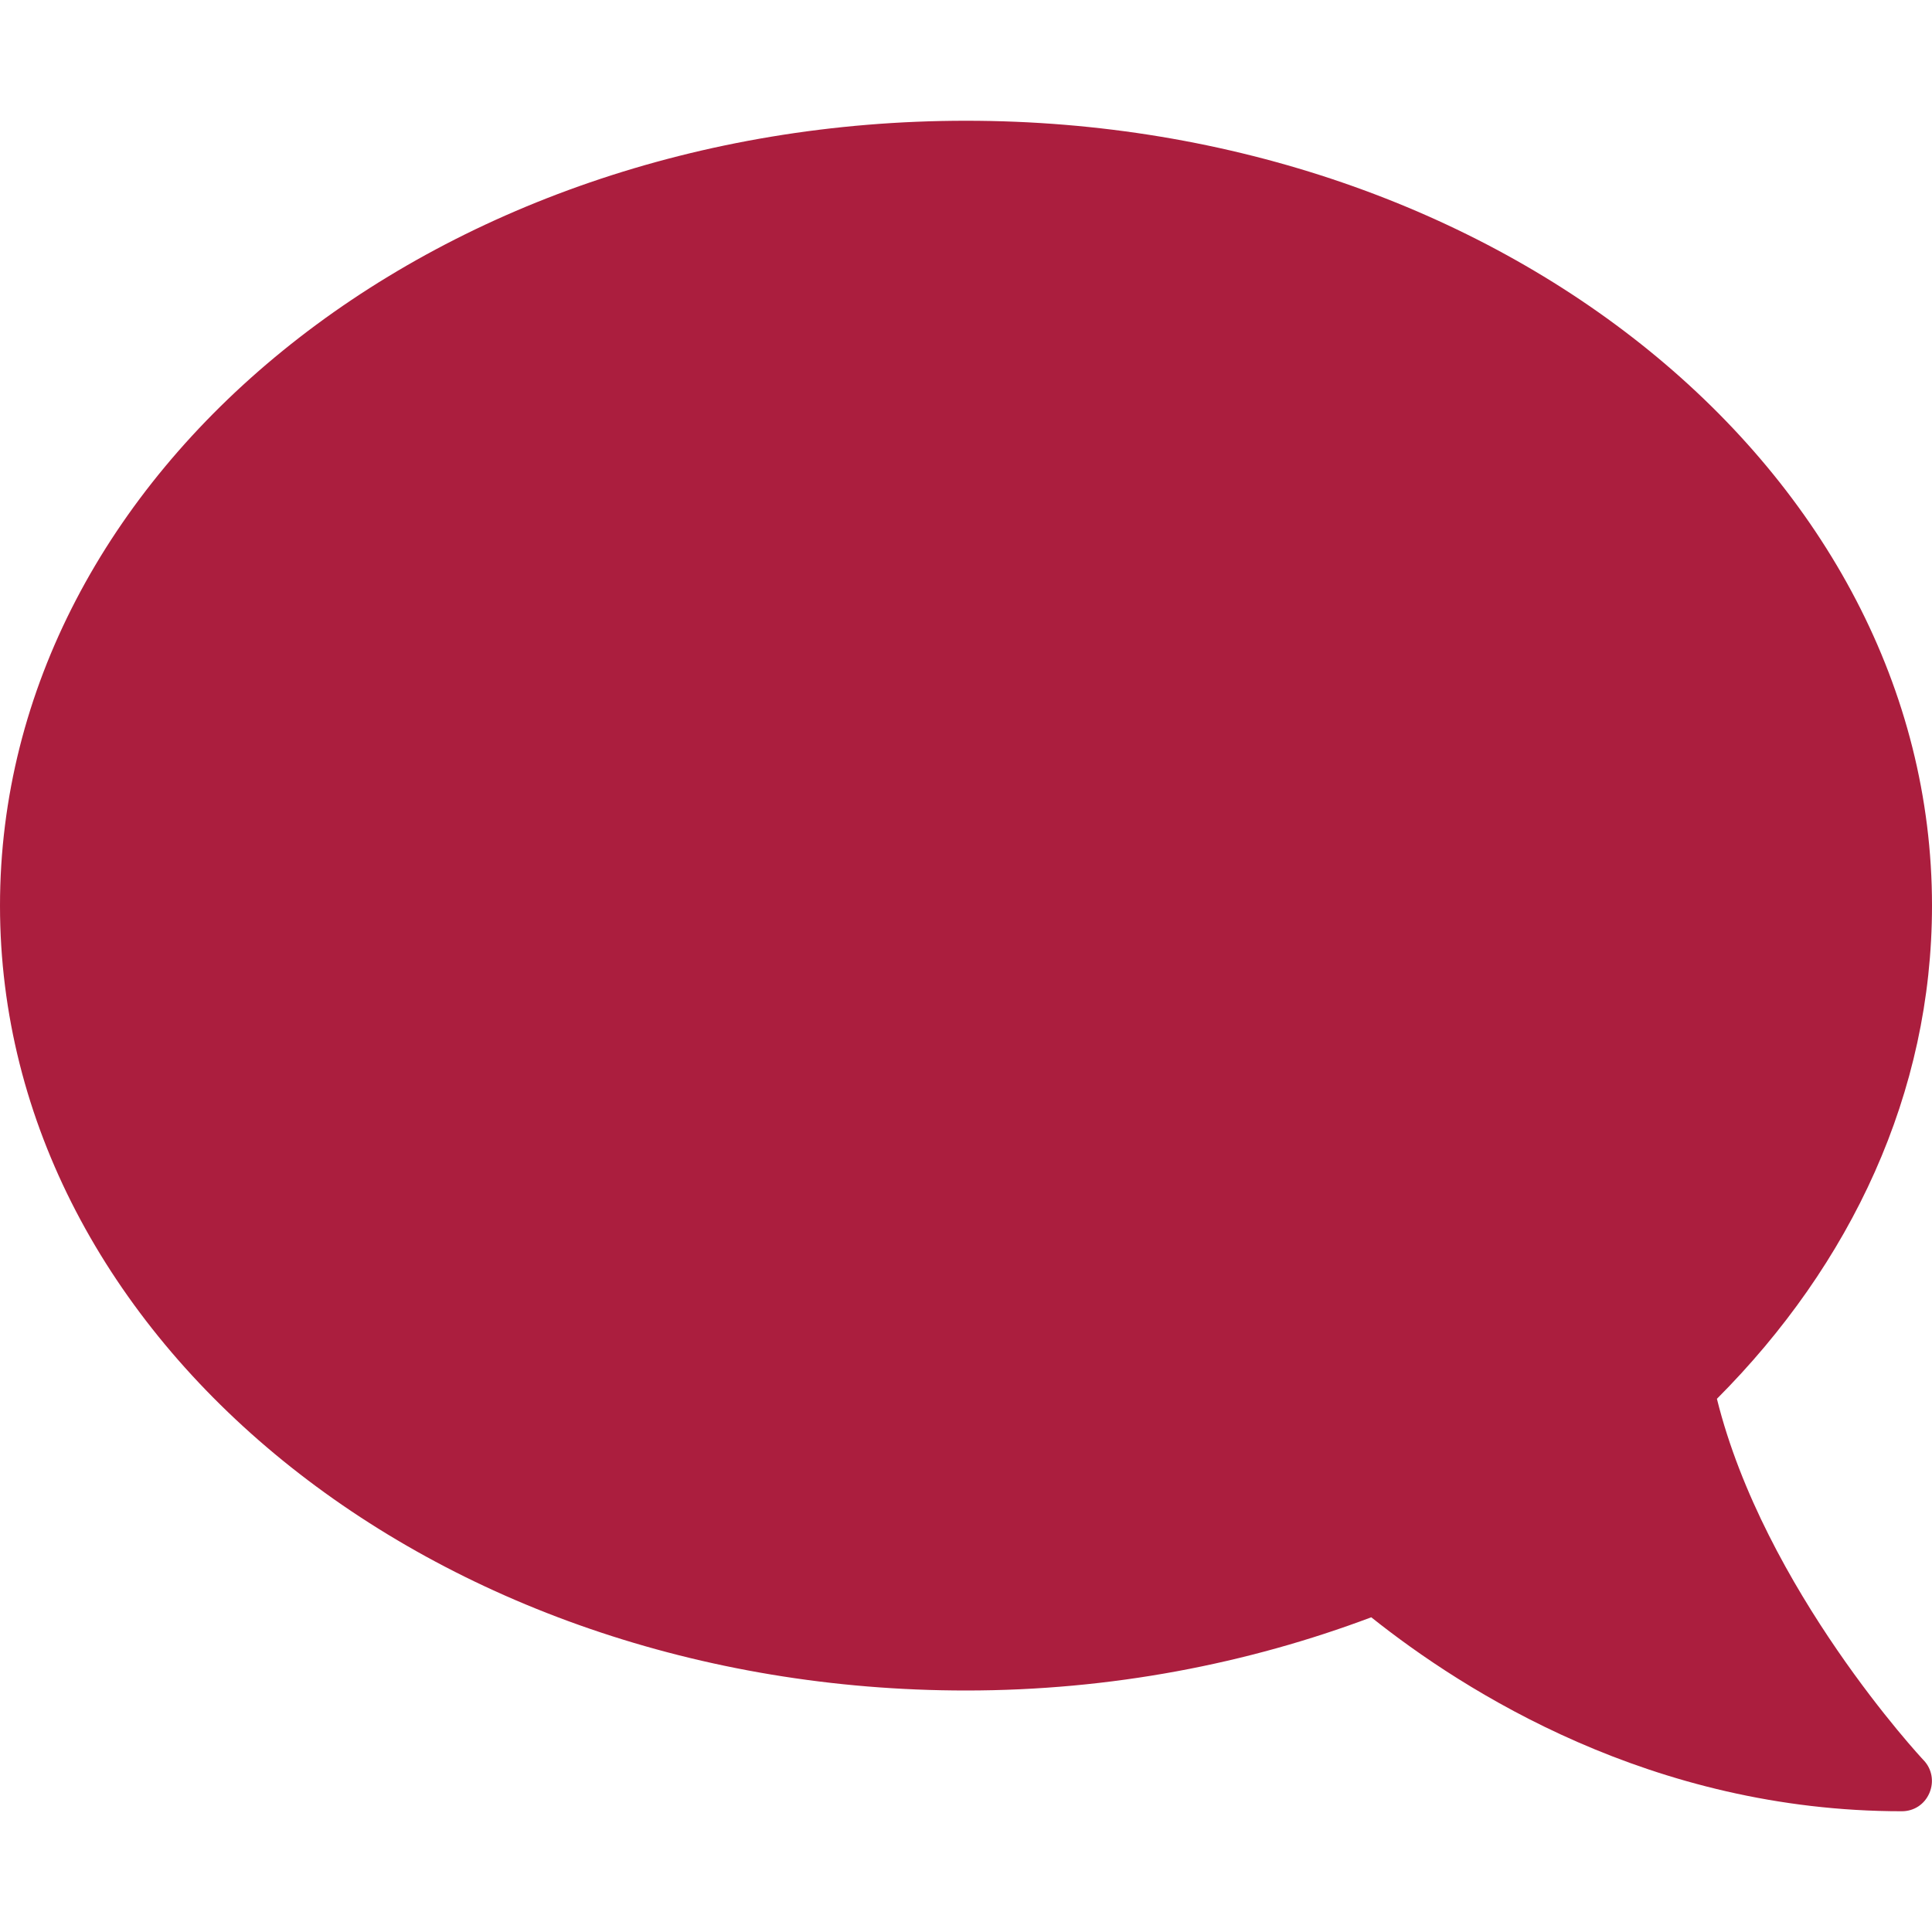 <?xml version="1.0" encoding="utf-8"?>
<!-- Generator: Adobe Illustrator 22.1.0, SVG Export Plug-In . SVG Version: 6.00 Build 0)  -->
<svg version="1.1" id="Ebene_1" xmlns="http://www.w3.org/2000/svg" xmlns:xlink="http://www.w3.org/1999/xlink" x="0px" y="0px"
	 viewBox="0 0 512 512" style="enable-background:new 0 0 512 512;" xml:space="preserve">
<style type="text/css">
	.st0{fill:#AB1E3E;}
</style>
<path class="st0" d="M0,240c0,114.9,114.6,208,256,208c38.4,0,74.7-7.1,107.4-19.4C388,448.2,437.7,480,504,480c3.2,0,6-1.8,7.3-4.8
	s0.7-6.4-1.5-8.7c-0.5-0.5-42.3-45.4-54.8-95.8c35.6-35.7,57-81.1,57-130.7c0-114.9-114.6-208-256-208S0,125.1,0,240z"/>
</svg>
